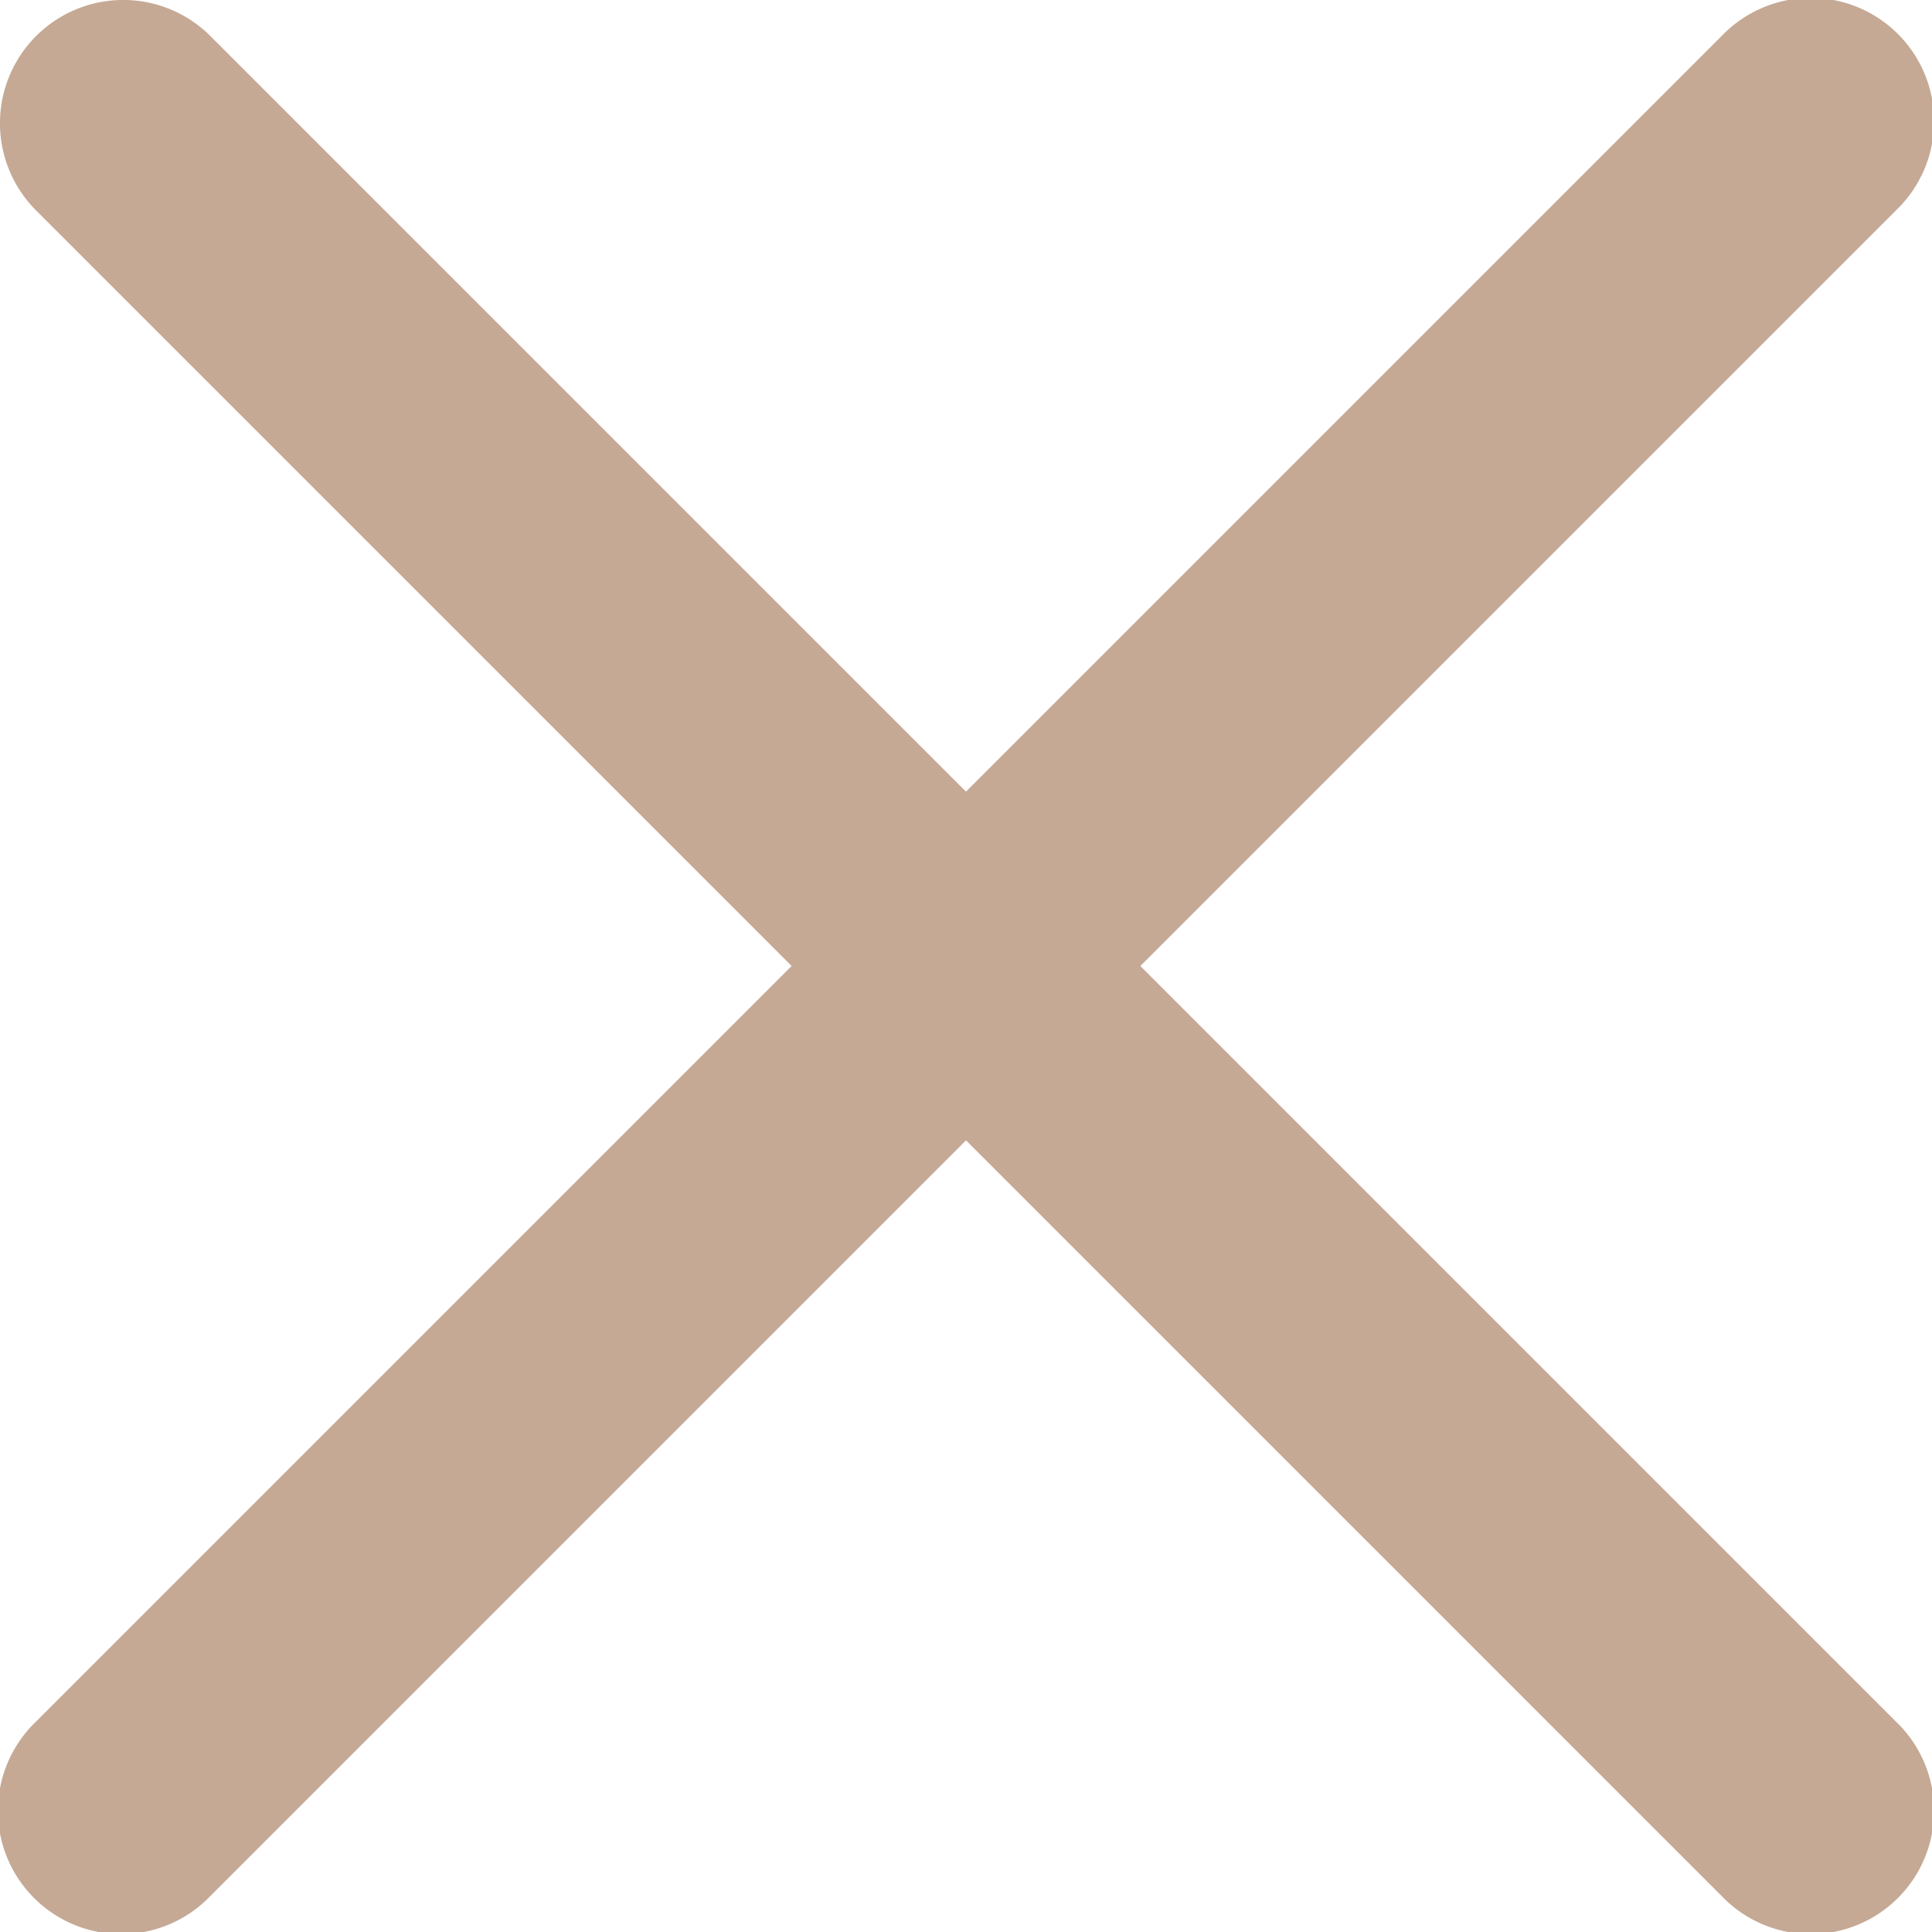 <?xml version="1.0" encoding="UTF-8"?> <svg xmlns="http://www.w3.org/2000/svg" width="12" height="12" fill="none"> <path d="M.224.224a.766.766 0 000 1.083L4.917 6 .224 10.693a.766.766 0 101.083 1.083L6 7.083l4.693 4.693a.766.766 0 101.083-1.083L7.083 6l4.693-4.693A.766.766 0 1010.693.224L6 4.917 1.307.224a.766.766 0 00-1.083 0z" fill="#C5A995"></path> </svg> 